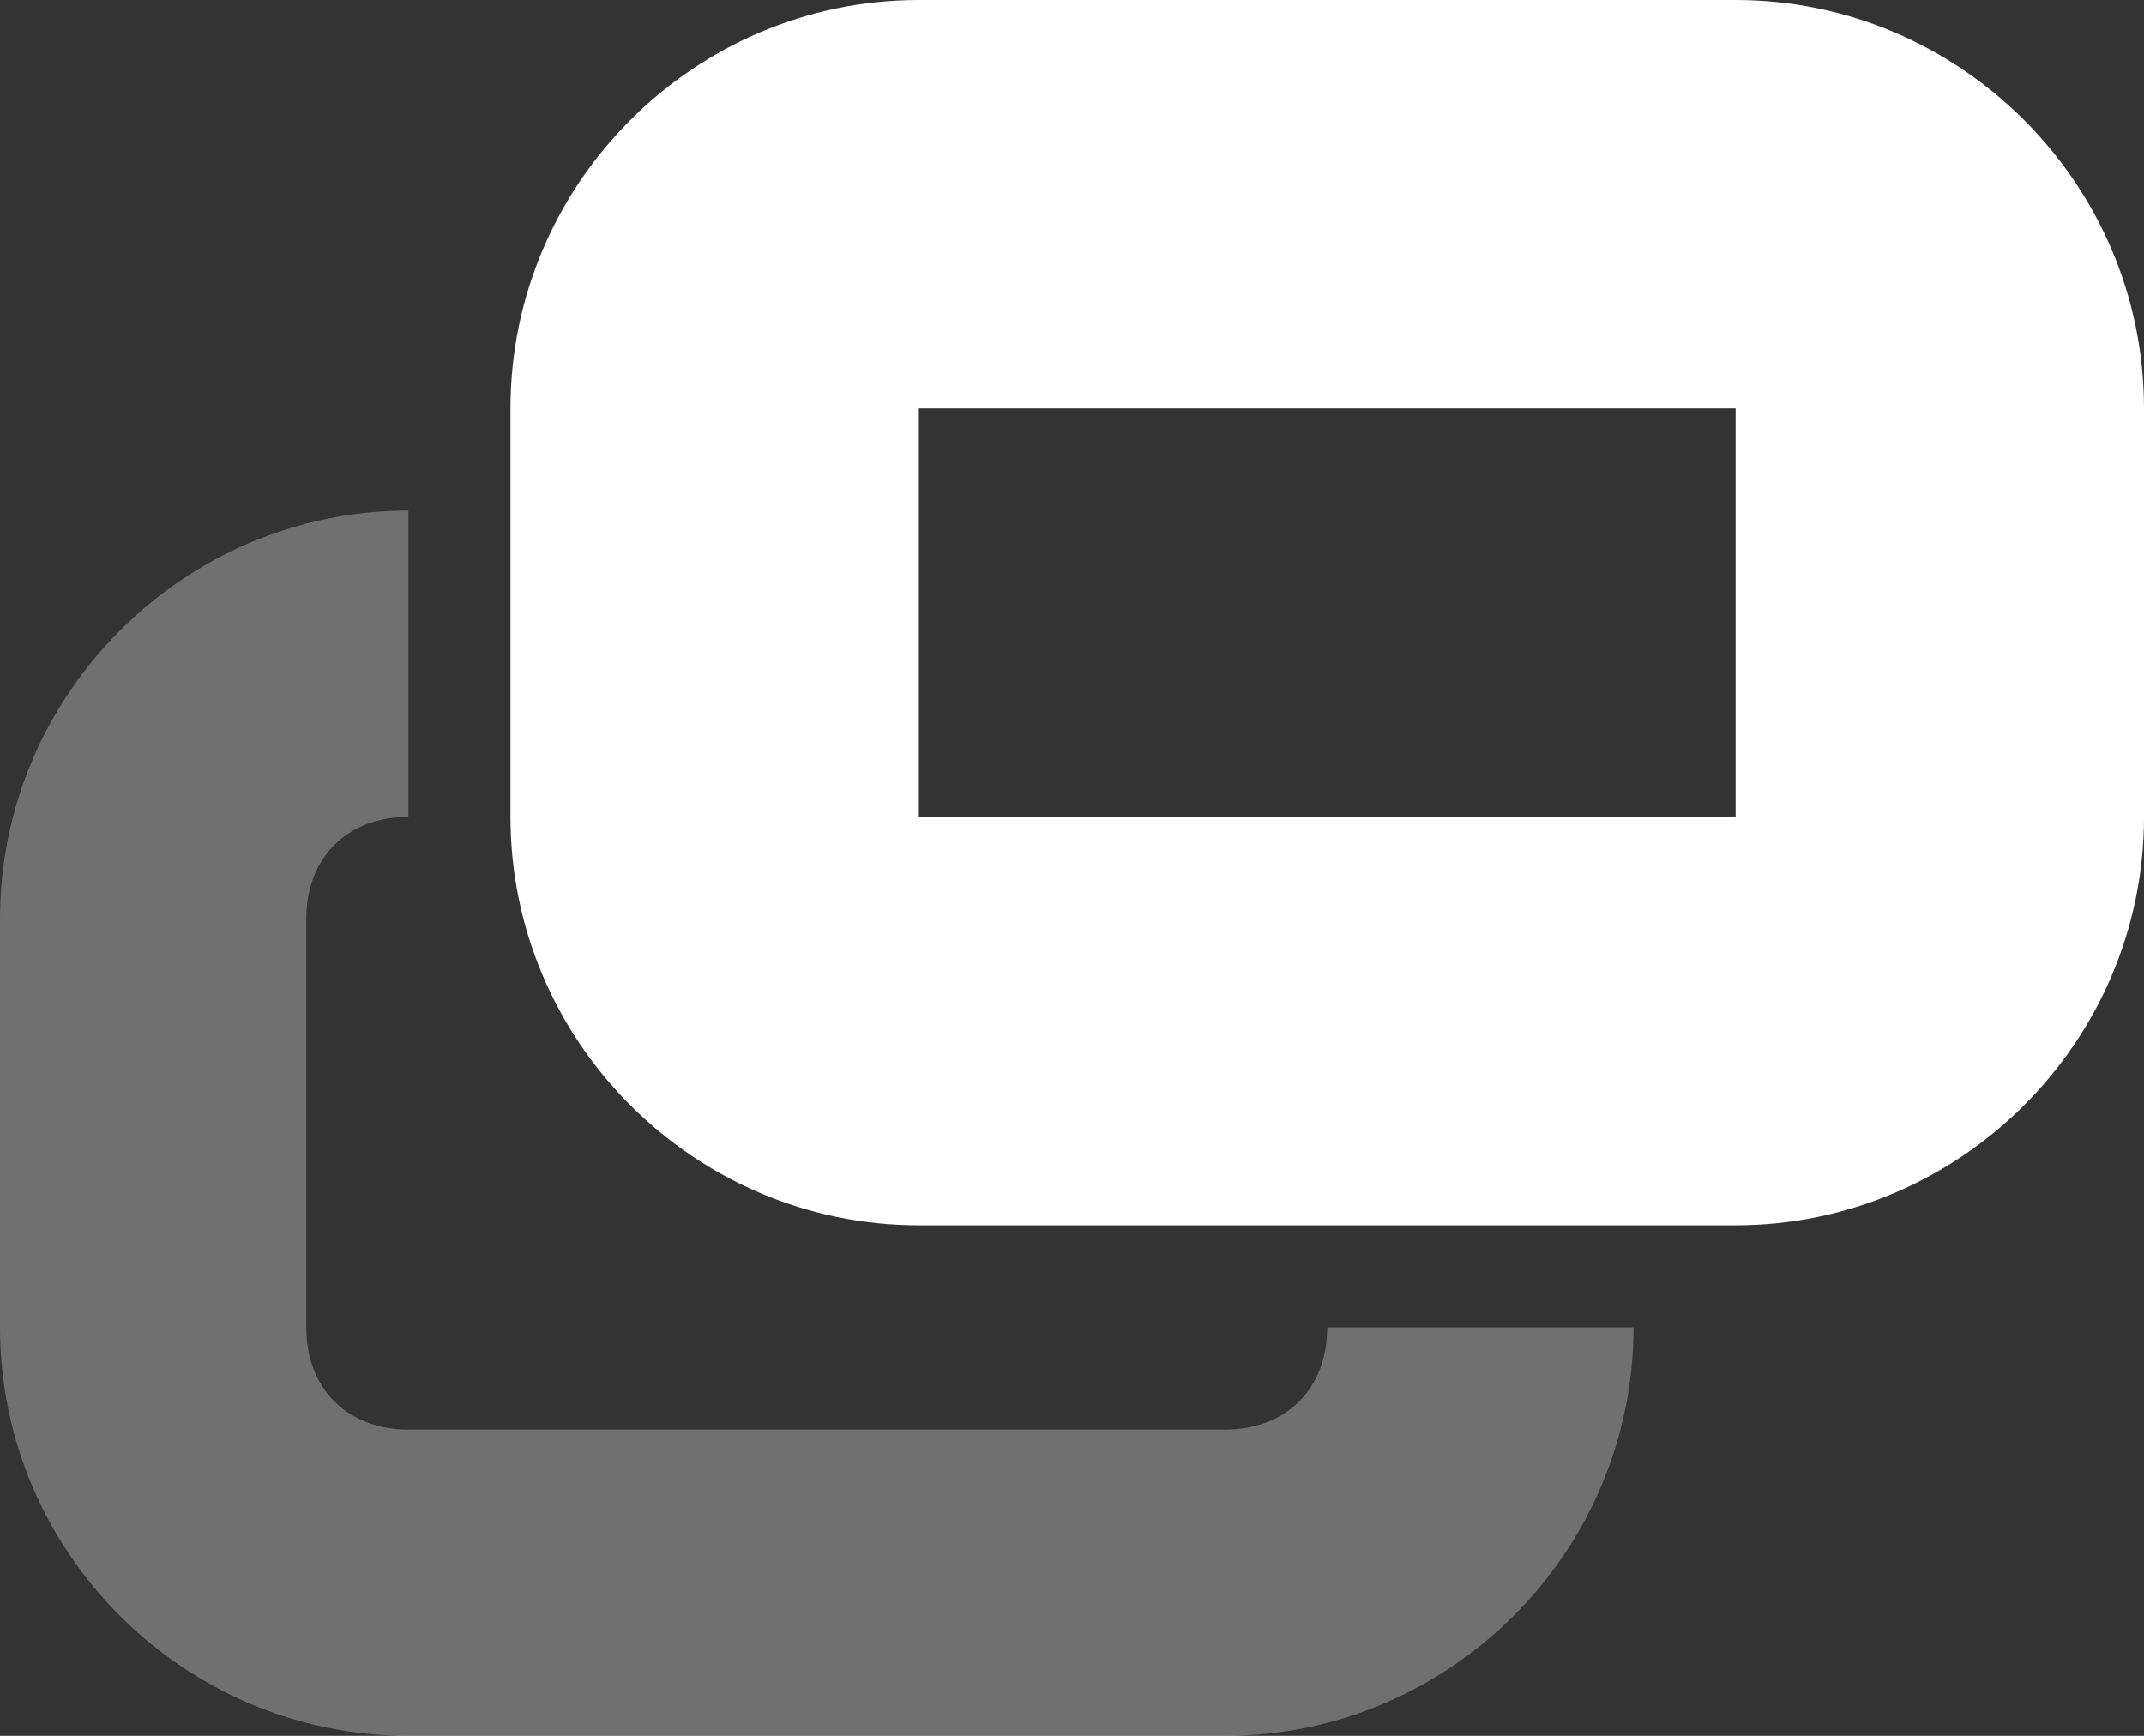 <?xml version="1.0" encoding="utf-8"?>
<!-- Generator: Adobe Illustrator 19.2.1, SVG Export Plug-In . SVG Version: 6.00 Build 0)  -->
<svg version="1.1" id="レイヤー_1" xmlns="http://www.w3.org/2000/svg" xmlns:xlink="http://www.w3.org/1999/xlink" x="0px"
	 y="0px" width="21px" height="17px" viewBox="0 0 21 17" style="enable-background:new 0 0 21 17;" xml:space="preserve">
<rect x="0" y="0" width="21" height="17" fill="#333333" stroke="none"/>
<style type="text/css">
	.st0{opacity:0.3;fill-rule:evenodd;clip-rule:evenodd;fill:#FFFFFF;}
	.st1{fill-rule:evenodd;clip-rule:evenodd;fill:#FFFFFF;}
</style>
<path class="st0" d="M12,14H4c-0.6,0-1-0.4-1-1V9c0-0.6,0.4-1,1-1h0V5C1.8,5,0,6.8,0,9v4c0,2.2,1.8,4,4,4h8c2.2,0,4-1.8,4-4h-3
	C13,13.6,12.6,14,12,14z"/>
<path class="st1" d="M17,0H9C6.8,0,5,1.8,5,4v4c0,2.2,1.8,4,4,4h8c2.2,0,4-1.8,4-4V4C21,1.8,19.2,0,17,0z M17,8H9V4h8V8z"/>
</svg>
